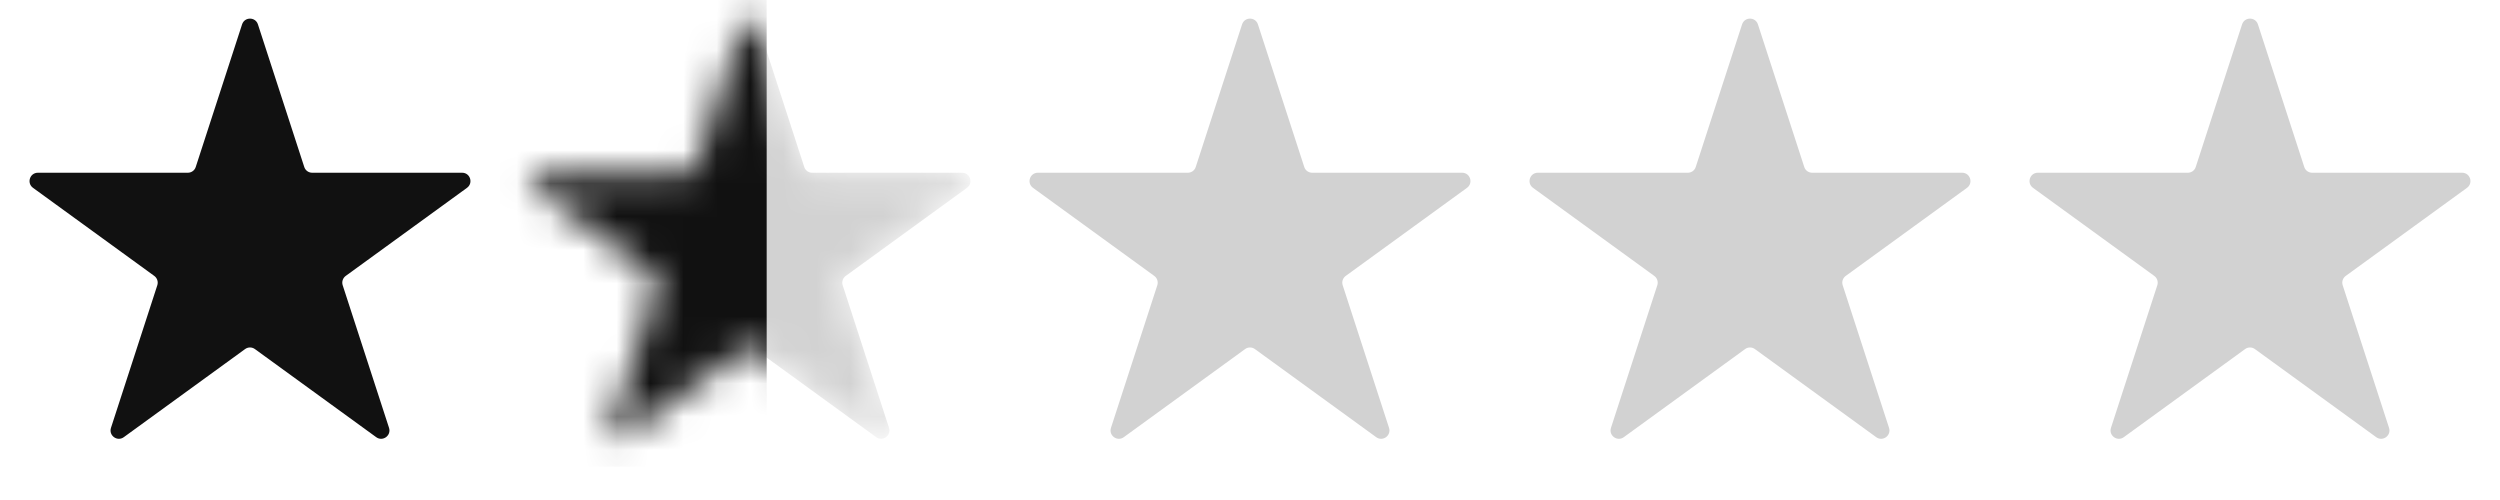 <svg width="75" height="15" viewBox="0 0 75 15" fill="none" xmlns="http://www.w3.org/2000/svg">
<path d="M7.262 0.732C7.337 0.501 7.663 0.501 7.738 0.732L9.128 5.01C9.161 5.113 9.257 5.182 9.365 5.182H13.864C14.106 5.182 14.206 5.492 14.01 5.635L10.371 8.278C10.284 8.342 10.247 8.455 10.281 8.558L11.671 12.836C11.745 13.066 11.482 13.258 11.286 13.115L7.647 10.472C7.559 10.408 7.441 10.408 7.353 10.472L3.714 13.115C3.518 13.258 3.255 13.066 3.329 12.836L4.719 8.558C4.753 8.455 4.716 8.342 4.629 8.278L0.99 5.635C0.794 5.492 0.894 5.182 1.137 5.182H5.635C5.743 5.182 5.839 5.113 5.872 5.01L7.262 0.732Z" fill="#111111"/>
<path d="M37.262 0.732C37.337 0.501 37.663 0.501 37.738 0.732L39.128 5.01C39.161 5.113 39.257 5.182 39.365 5.182H43.864C44.106 5.182 44.206 5.492 44.01 5.635L40.371 8.278C40.284 8.342 40.247 8.455 40.281 8.558L41.671 12.836C41.745 13.066 41.482 13.258 41.286 13.115L37.647 10.472C37.559 10.408 37.441 10.408 37.353 10.472L33.714 13.115C33.518 13.258 33.255 13.066 33.329 12.836L34.719 8.558C34.753 8.455 34.716 8.342 34.629 8.278L30.99 5.635C30.794 5.492 30.894 5.182 31.137 5.182H35.635C35.743 5.182 35.839 5.113 35.872 5.01L37.262 0.732Z" fill="#D2D2D2"/>
<path d="M52.262 0.732C52.337 0.501 52.663 0.501 52.738 0.732L54.128 5.01C54.161 5.113 54.257 5.182 54.365 5.182H58.864C59.106 5.182 59.206 5.492 59.01 5.635L55.371 8.278C55.284 8.342 55.247 8.455 55.281 8.558L56.671 12.836C56.745 13.066 56.482 13.258 56.286 13.115L52.647 10.472C52.559 10.408 52.441 10.408 52.353 10.472L48.714 13.115C48.518 13.258 48.255 13.066 48.329 12.836L49.719 8.558C49.753 8.455 49.716 8.342 49.629 8.278L45.99 5.635C45.794 5.492 45.894 5.182 46.136 5.182H50.635C50.743 5.182 50.839 5.113 50.872 5.01L52.262 0.732Z" fill="#D2D2D2"/>
<path d="M67.262 0.732C67.337 0.501 67.663 0.501 67.738 0.732L69.128 5.01C69.161 5.113 69.257 5.182 69.365 5.182H73.864C74.106 5.182 74.206 5.492 74.01 5.635L70.371 8.278C70.284 8.342 70.247 8.455 70.281 8.558L71.671 12.836C71.746 13.066 71.482 13.258 71.286 13.115L67.647 10.472C67.559 10.408 67.441 10.408 67.353 10.472L63.714 13.115C63.518 13.258 63.255 13.066 63.329 12.836L64.719 8.558C64.753 8.455 64.716 8.342 64.629 8.278L60.99 5.635C60.794 5.492 60.894 5.182 61.136 5.182H65.635C65.743 5.182 65.839 5.113 65.872 5.01L67.262 0.732Z" fill="#D2D2D2"/>
<mask id="mask0_86010_97866" style="mask-type:alpha" maskUnits="userSpaceOnUse" x="15" y="0" width="15" height="14">
<path d="M22.262 0.732C22.337 0.501 22.663 0.501 22.738 0.732L24.128 5.01C24.161 5.113 24.257 5.182 24.366 5.182H28.863C29.106 5.182 29.206 5.492 29.01 5.635L25.372 8.278C25.284 8.342 25.247 8.455 25.281 8.558L26.671 12.836C26.745 13.066 26.482 13.258 26.286 13.115L22.647 10.472C22.559 10.408 22.441 10.408 22.353 10.472L18.714 13.115C18.518 13.258 18.255 13.066 18.329 12.836L19.719 8.558C19.753 8.455 19.716 8.342 19.628 8.278L15.99 5.635C15.794 5.492 15.894 5.182 16.137 5.182H20.634C20.743 5.182 20.839 5.113 20.872 5.01L22.262 0.732Z" fill="#111111"/>
</mask>
<g mask="url(#mask0_86010_97866)">
<path d="M22.262 0.732C22.337 0.501 22.663 0.501 22.738 0.732L24.128 5.01C24.161 5.113 24.257 5.182 24.366 5.182H28.863C29.106 5.182 29.206 5.492 29.01 5.635L25.372 8.278C25.284 8.342 25.247 8.455 25.281 8.558L26.671 12.836C26.745 13.066 26.482 13.258 26.286 13.115L22.647 10.472C22.559 10.408 22.441 10.408 22.353 10.472L18.714 13.115C18.518 13.258 18.255 13.066 18.329 12.836L19.719 8.558C19.753 8.455 19.716 8.342 19.628 8.278L15.99 5.635C15.794 5.492 15.894 5.182 16.137 5.182H20.634C20.743 5.182 20.839 5.113 20.872 5.01L22.262 0.732Z" fill="#D2D2D2"/>
<rect x="15" width="8" height="14" fill="#111111"/>
</g>
</svg>
